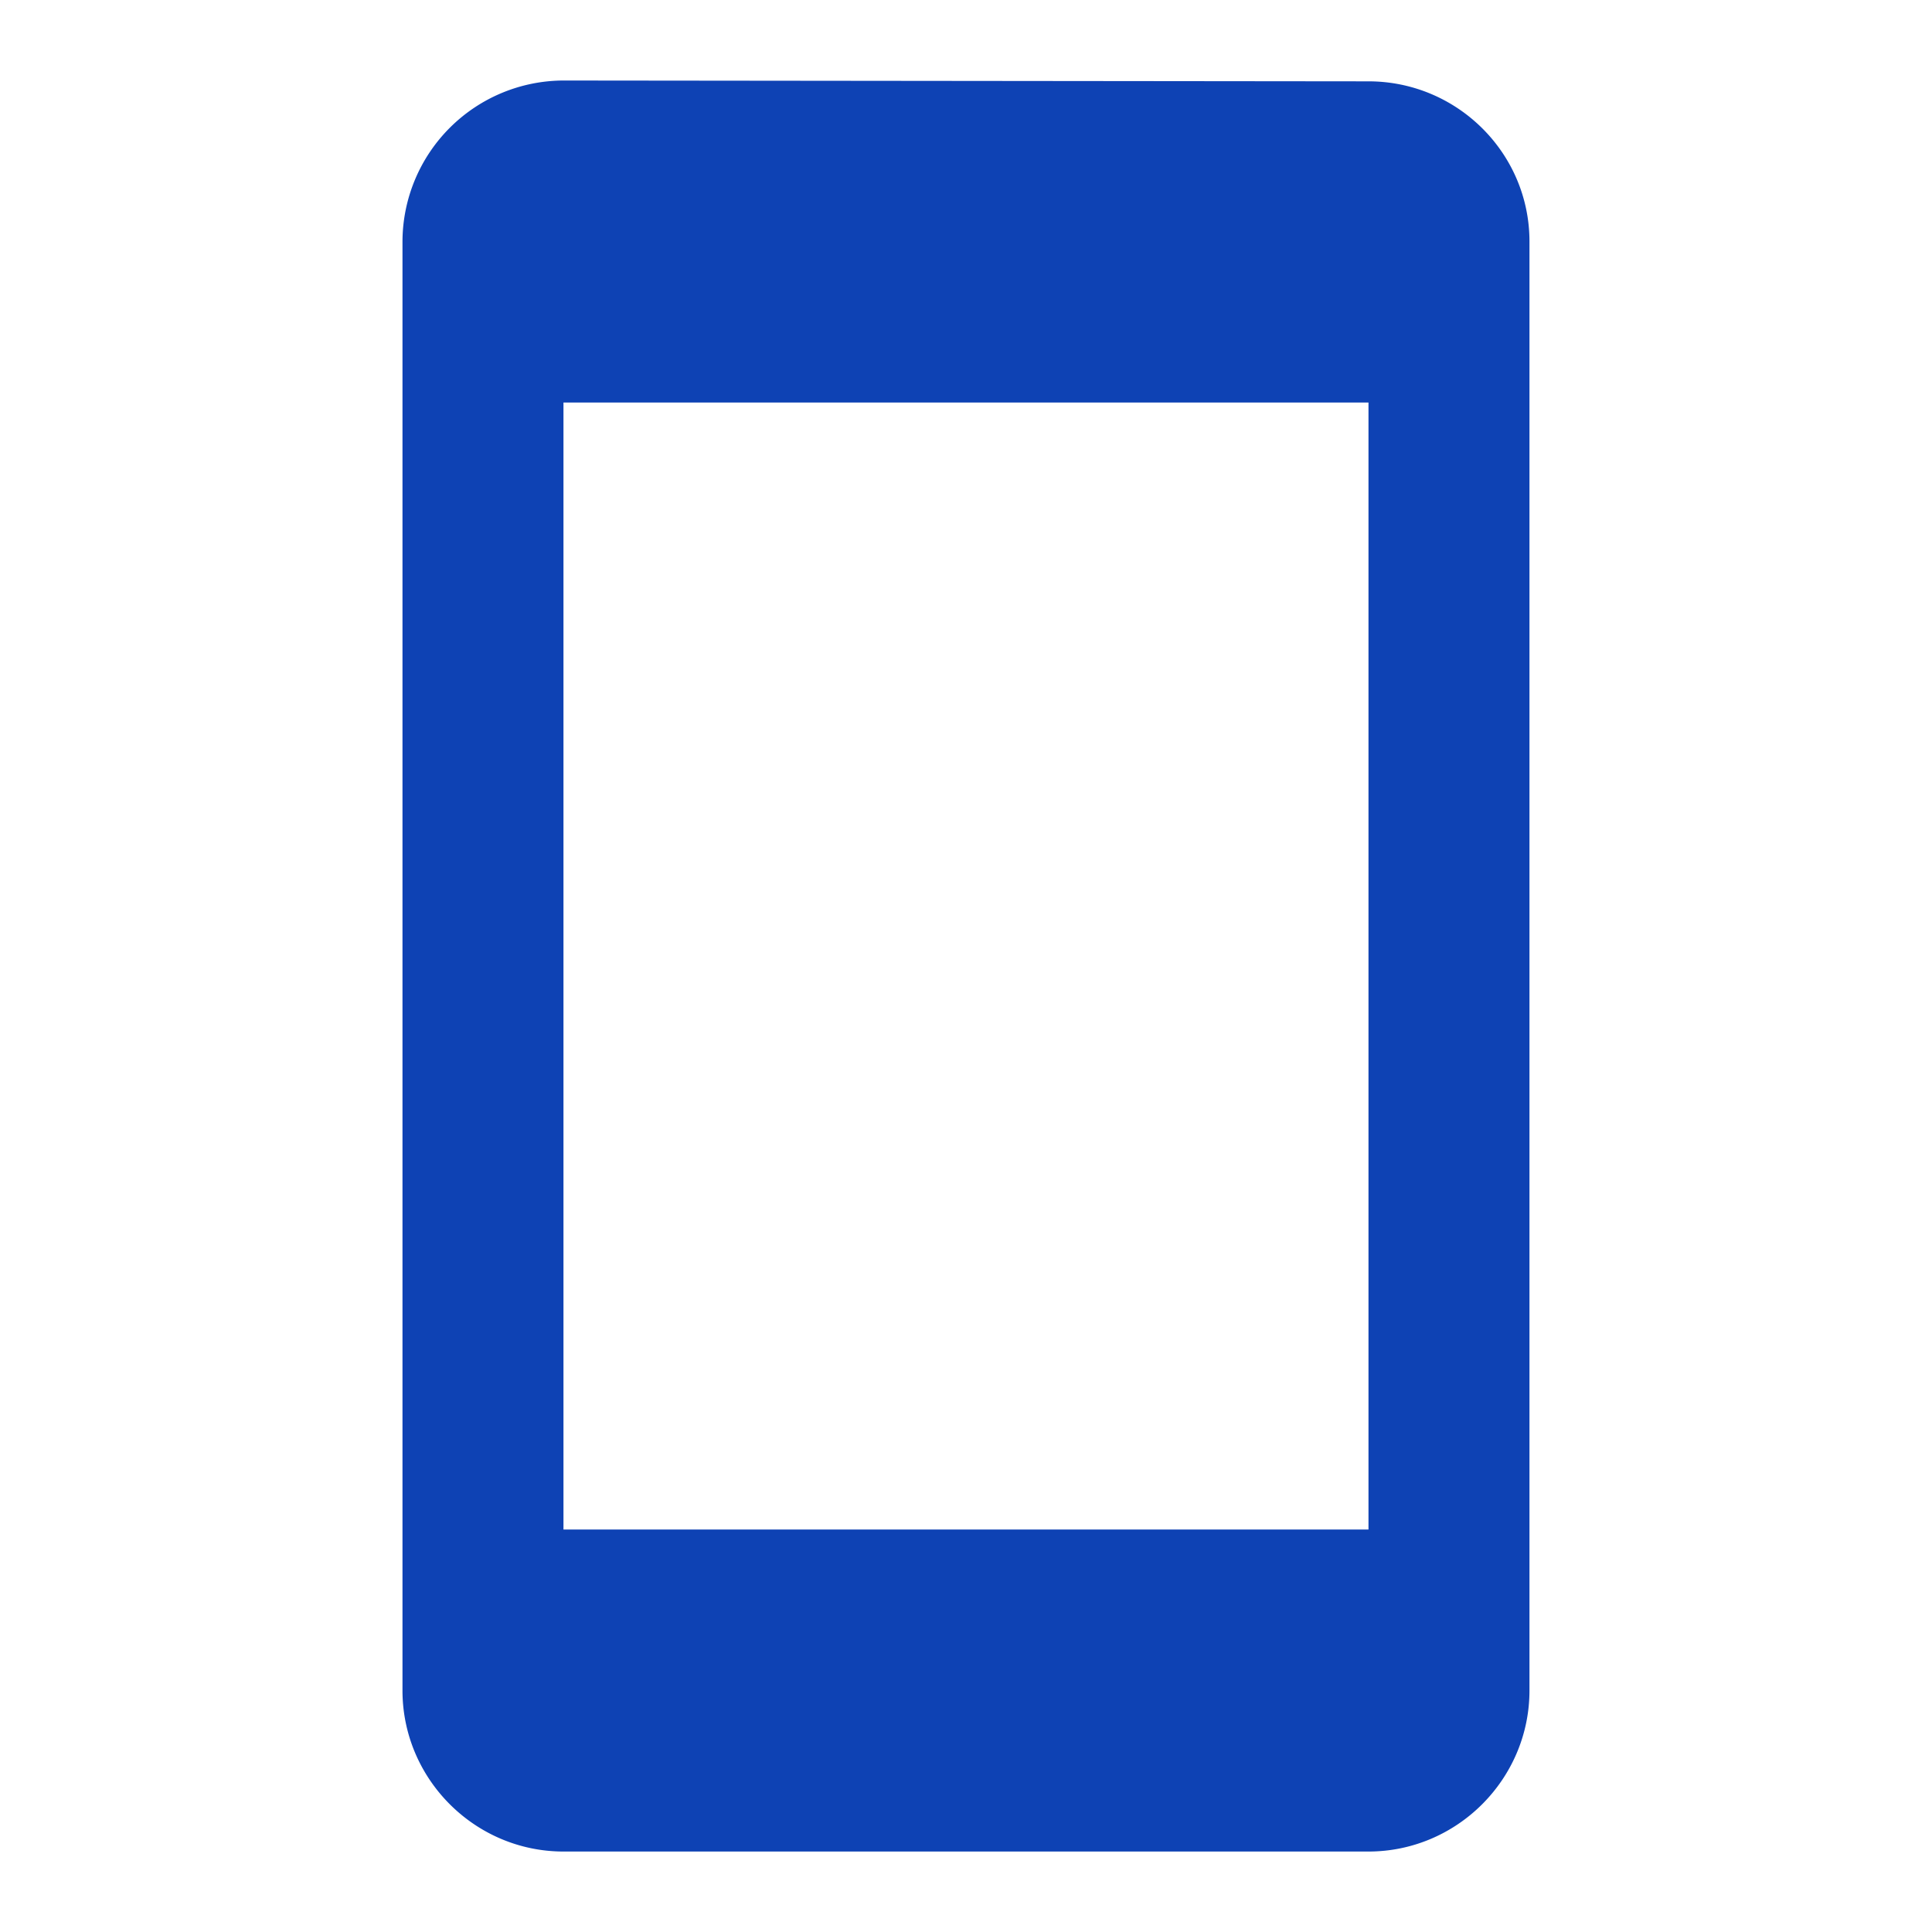 <svg xmlns="http://www.w3.org/2000/svg" width="40" height="40" fill="none"><g clip-path="url(#a)"><path fill="#0E42B4" d="m28.333 1.684-16.667-.017A3.343 3.343 0 0 0 8.333 5v30c0 1.834 1.5 3.334 3.333 3.334h16.667c1.833 0 3.333-1.5 3.333-3.334V5c0-1.833-1.5-3.316-3.333-3.316m0 29.983H11.666V8.334h16.667z"/></g><defs><clipPath id="a"><path fill="#fff" d="M0 0h40v40H0z"/></clipPath></defs></svg>